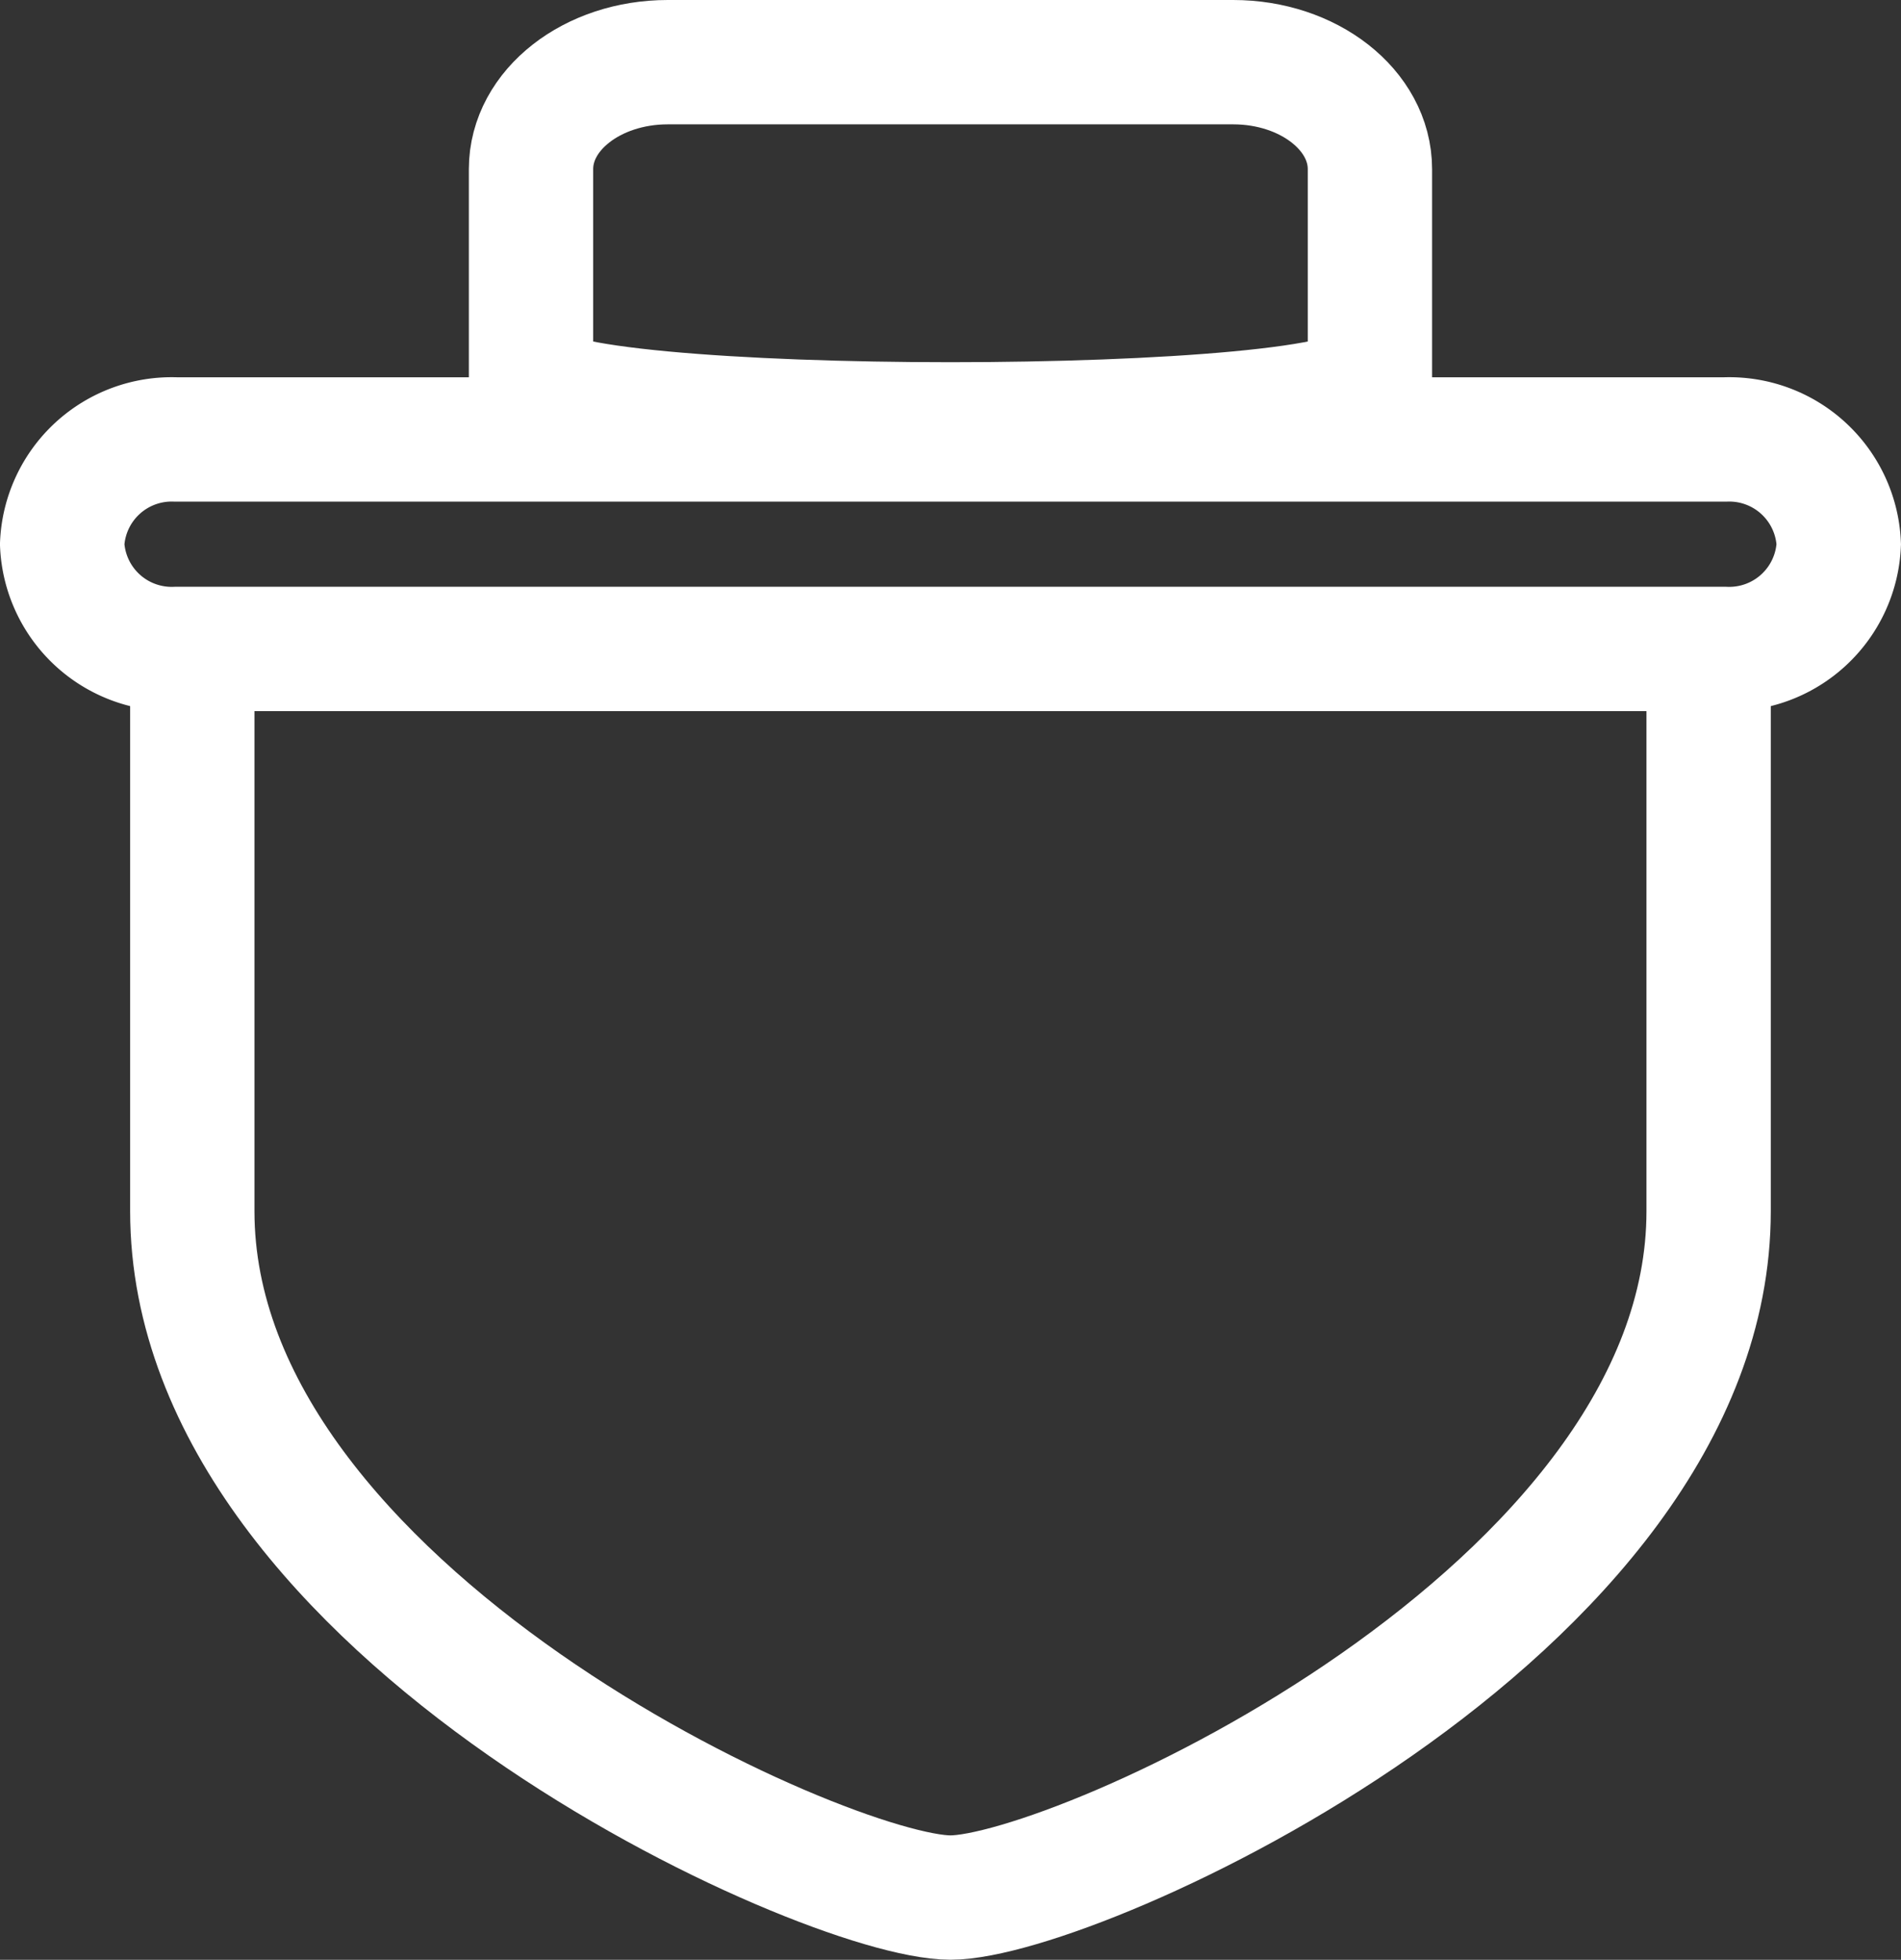 <?xml version="1.0" encoding="utf-8"?>
<svg width="76.456" height="78.802" viewBox="0 0 76.456 78.802" xmlns="http://www.w3.org/2000/svg">
  <rect x="0" y="0" width="76.456" height="78.802" fill="#333333" stroke="none"/>
  <defs>
    <clipPath id="clip-path">
      <rect id="Rectangle_88" data-name="Rectangle 88" width="76.456" height="78.802" transform="translate(0 0)" fill="none"/>
    </clipPath>
  </defs>
  <g id="Group_41" data-name="Group 41" transform="translate(0 0)">
    <g id="Group_40" data-name="Group 40" clip-path="url(#clip-path)">
      <path id="Path_32" data-name="Path 32" d="M26.857,2.5c-3.038,0-5.5,1.923-5.5,4.3v8.485c0,2.372,33.74,2.372,33.74,0V6.8c0-2.372-2.462-4.3-5.5-4.3Z" stroke-linecap="round" stroke-width="5" fill="none" style="fill-rule: nonzero; stroke: rgb(255, 255, 255);"/>
      <path id="Path_33" data-name="Path 33" d="M2.5,21.882a4.409,4.409,0,0,0,4.583,4.212H69.37a4.409,4.409,0,0,0,4.583-4.211,4.409,4.409,0,0,0-4.583-4.212H7.085A4.409,4.409,0,0,0,2.5,21.882Z" stroke-width="5" fill="none" style="fill-rule: nonzero; stroke: rgb(255, 255, 255);"/>
      <path id="Path_34" data-name="Path 34" d="M7.734,26.094V48.7c0,16.134,25.47,27.6,30.493,27.6S68.719,64.835,68.719,48.7V26.094" stroke-width="5" fill="none" style="fill-rule: nonzero; stroke: rgb(255, 255, 255);"/>
    </g>
  </g>
</svg>